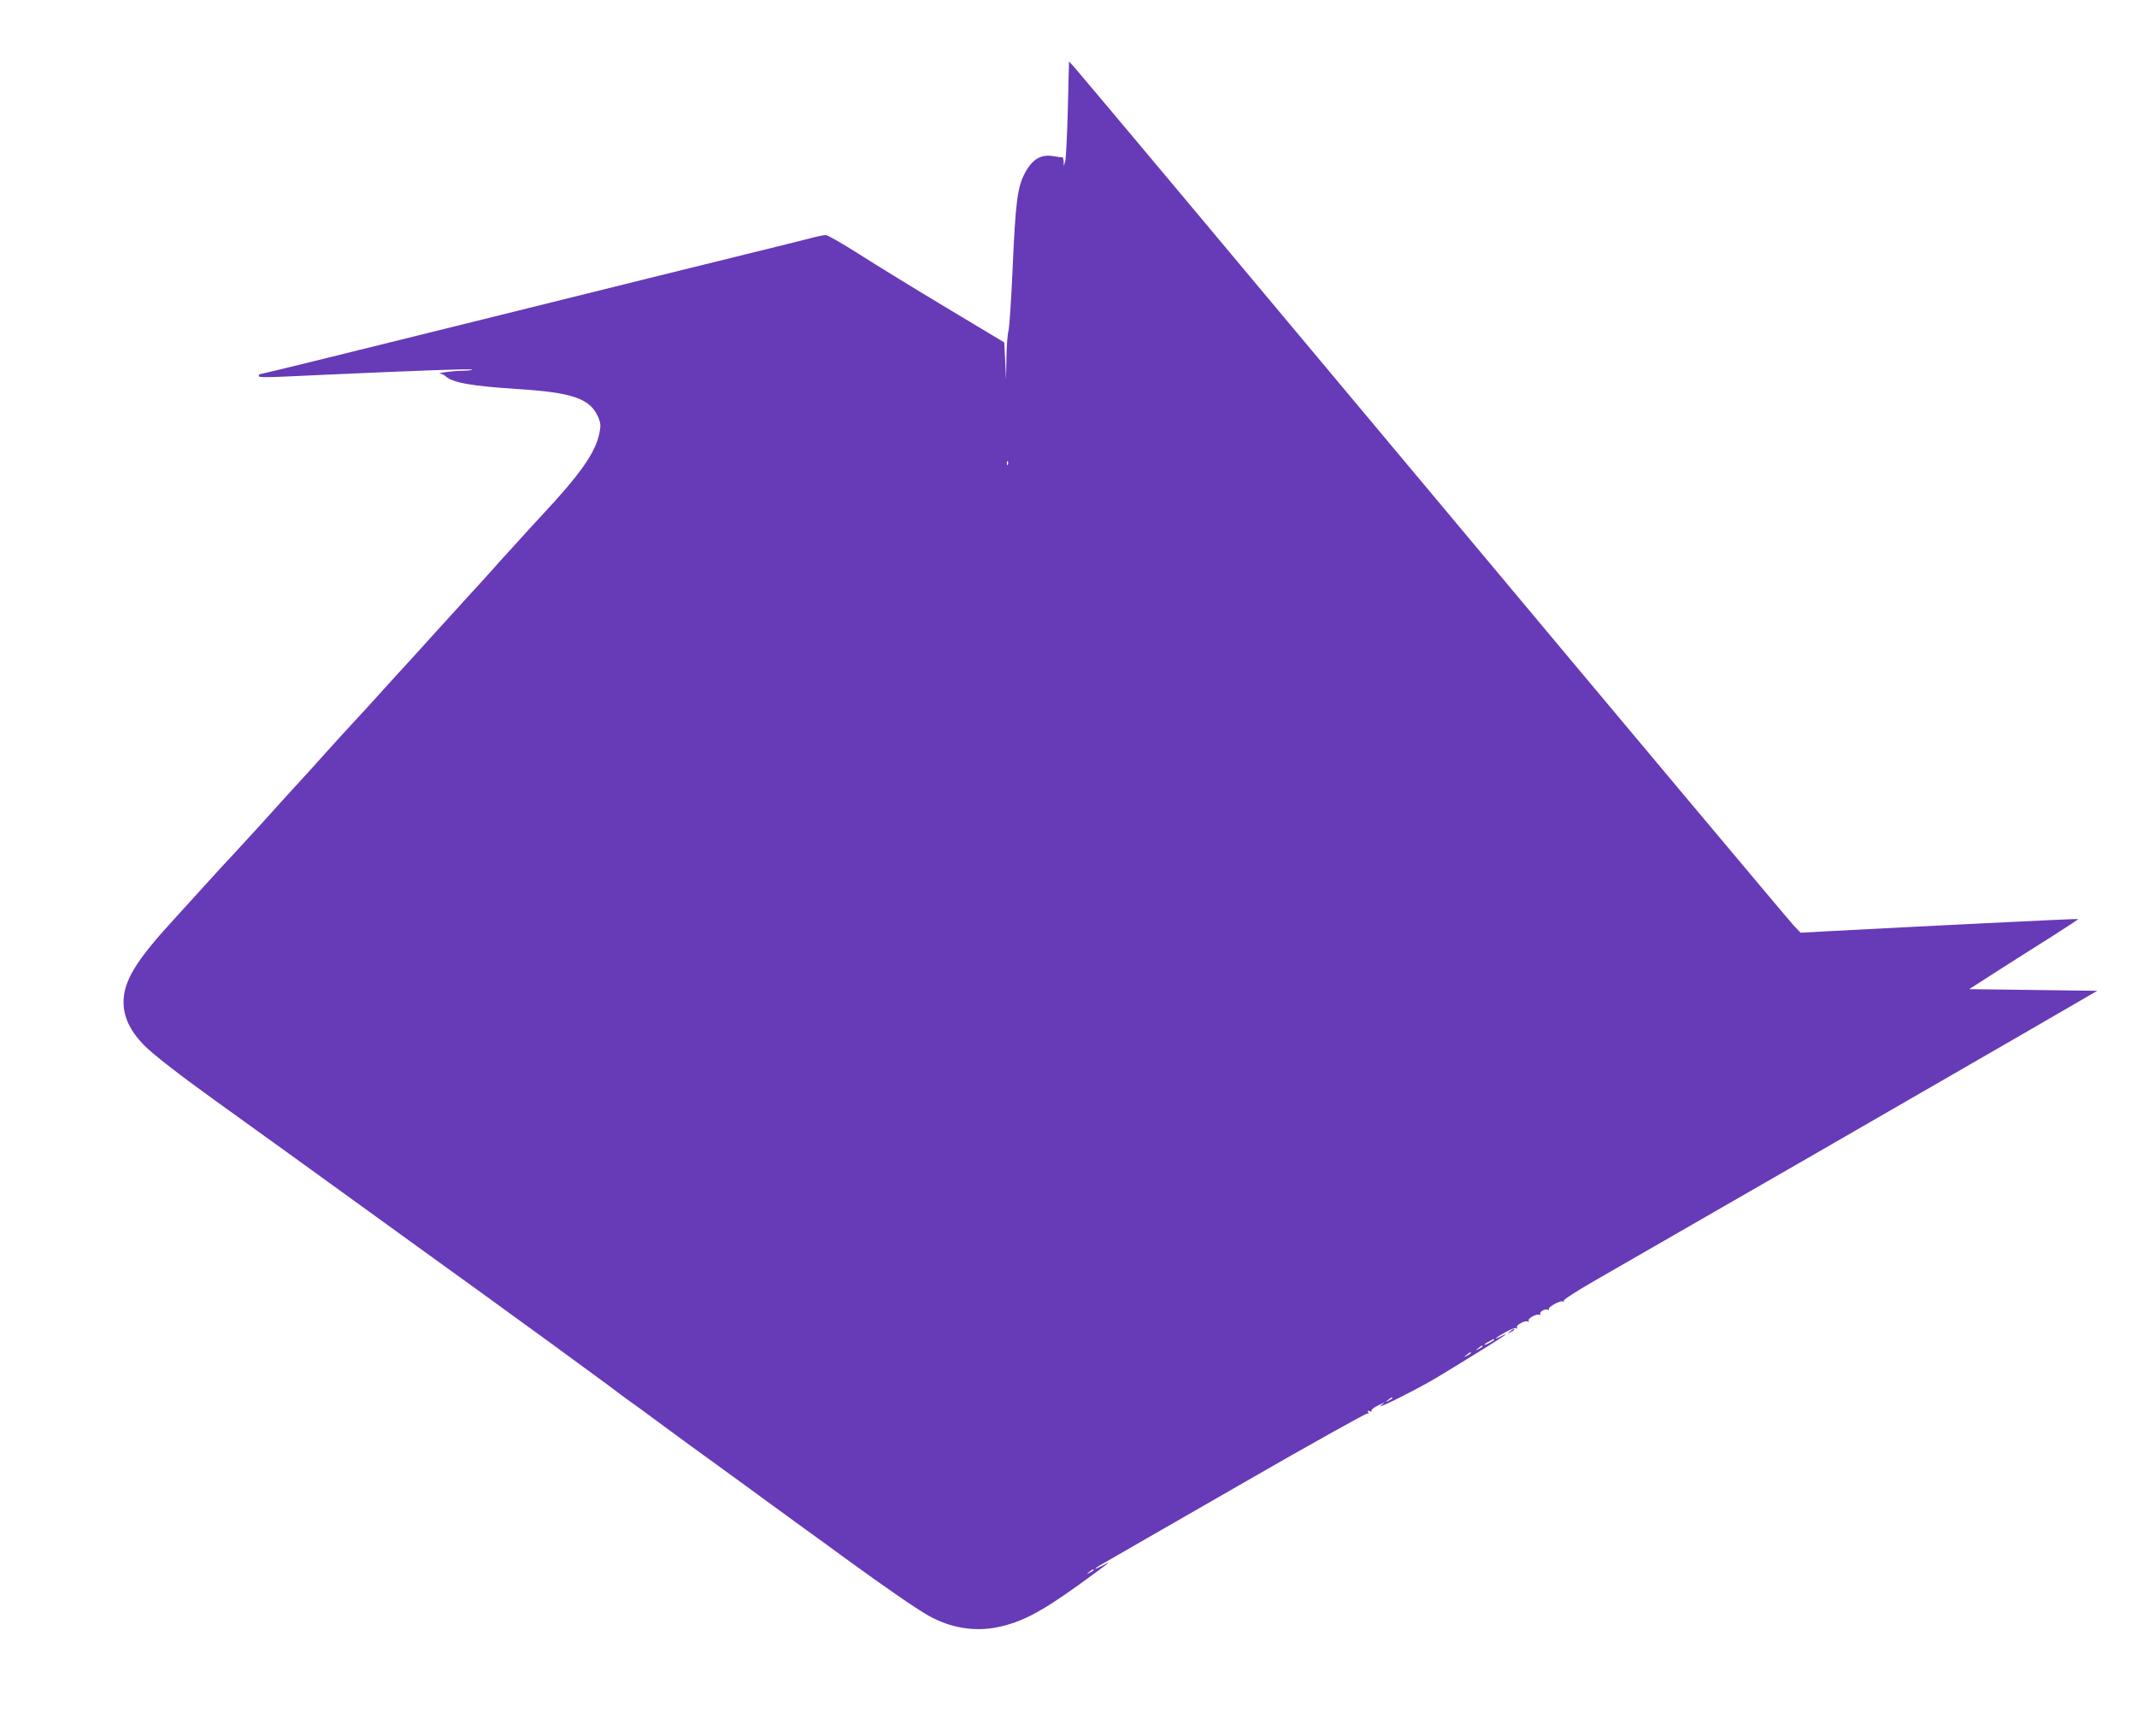 <?xml version="1.0" standalone="no"?>
<!DOCTYPE svg PUBLIC "-//W3C//DTD SVG 20010904//EN"
 "http://www.w3.org/TR/2001/REC-SVG-20010904/DTD/svg10.dtd">
<svg version="1.0" xmlns="http://www.w3.org/2000/svg"
 width="1280pt" height="1040pt" viewBox="0 0 1280 1040"
 preserveAspectRatio="xMidYMid meet">
<g transform="translate(0,1040) scale(0.1,-0.1)"
fill="#673ab7" stroke="none">
<path d="M6396 9746 c-4 -156 -11 -297 -16 -313 l-8 -28 -1 28 c-1 15 -4 26
-8 25 -5 -1 -27 2 -50 6 -75 14 -127 -15 -171 -95 -48 -86 -59 -173 -77 -584
-8 -181 -19 -348 -25 -370 -6 -22 -11 -96 -12 -165 l-2 -125 -5 112 -6 112
-340 204 c-187 112 -423 257 -525 322 -102 65 -194 118 -205 117 -11 0 -54 -9
-95 -20 -41 -11 -199 -50 -350 -87 -151 -37 -871 -215 -1599 -396 -728 -181
-1330 -329 -1338 -329 -7 0 -13 -4 -13 -10 0 -13 14 -13 390 5 577 26 882 37
887 31 4 -3 -23 -6 -58 -7 -58 0 -164 -15 -130 -18 8 0 22 -7 30 -15 44 -39
154 -58 426 -76 339 -21 442 -58 490 -173 13 -33 14 -48 5 -93 -24 -117 -116
-247 -352 -499 -25 -27 -57 -62 -70 -76 -13 -14 -61 -67 -108 -119 -47 -51
-92 -101 -101 -112 -9 -10 -52 -57 -95 -105 -44 -47 -86 -94 -94 -103 -8 -9
-53 -59 -100 -110 -47 -51 -92 -101 -100 -110 -12 -14 -141 -156 -195 -214 -5
-6 -53 -58 -105 -116 -52 -58 -120 -132 -151 -165 -31 -33 -100 -109 -155
-170 -54 -60 -103 -115 -109 -121 -44 -48 -183 -200 -195 -214 -33 -37 -188
-208 -248 -272 -35 -37 -71 -76 -80 -86 -10 -11 -55 -61 -102 -112 -47 -51
-92 -101 -100 -110 -8 -9 -53 -59 -100 -110 -217 -237 -290 -359 -290 -483 0
-88 39 -171 119 -254 49 -52 211 -178 432 -337 225 -161 643 -463 1089 -786
96 -70 299 -216 450 -325 291 -210 691 -502 819 -597 42 -32 96 -72 121 -90
25 -17 95 -68 155 -113 138 -102 286 -210 411 -300 53 -38 161 -117 240 -175
79 -58 193 -141 254 -185 62 -44 169 -122 238 -173 231 -168 415 -295 492
-339 133 -75 278 -99 420 -69 143 31 254 89 486 256 181 131 201 147 142 114
-27 -14 -48 -23 -48 -21 0 3 19 16 43 29 23 14 388 223 810 466 423 244 773
439 779 436 7 -5 8 -2 3 6 -6 10 -4 12 9 7 10 -4 15 -3 11 3 -3 5 14 19 37 30
l43 21 -25 -21 c-34 -28 232 105 342 172 49 29 160 98 248 152 152 94 197 125
130 91 -52 -27 -33 -8 25 24 31 18 61 29 67 25 7 -4 8 -3 4 4 -8 14 50 46 66
36 7 -4 8 -3 4 4 -8 14 50 46 66 36 7 -4 8 -3 4 4 -8 14 30 36 46 26 6 -4 8
-3 5 3 -8 13 70 56 85 47 6 -4 8 -3 4 4 -3 6 67 52 176 115 533 306 2201 1267
2582 1488 l438 254 -383 5 -384 5 165 106 c91 58 238 152 328 208 90 57 162
105 160 106 -3 3 -970 -45 -1498 -73 l-165 -9 -41 43 c-23 24 -997 1185 -2164
2581 -1167 1396 -2135 2551 -2150 2566 l-27 29 -7 -286z m-359 -2128 c-3 -8
-6 -5 -6 6 -1 11 2 17 5 13 3 -3 4 -12 1 -19z m2913 -5243 c0 -2 -13 -11 -30
-20 -38 -19 -40 -11 -2 9 31 17 32 18 32 11z m-70 -40 c0 -2 -10 -9 -22 -15
-22 -11 -22 -10 -4 4 21 17 26 19 26 11z m-70 -40 c0 -2 -10 -9 -22 -15 -22
-11 -22 -10 -4 4 21 17 26 19 26 11z m-470 -270 c0 -2 -10 -9 -22 -15 -22 -11
-22 -10 -4 4 21 17 26 19 26 11z m-1790 -1030 c0 -2 -10 -9 -22 -15 -22 -11
-22 -10 -4 4 21 17 26 19 26 11z"/>
<path d="M9044 2424 c-18 -14 -18 -15 4 -4 12 6 22 13 22 15 0 8 -5 6 -26 -11z"/>
</g>
</svg>

